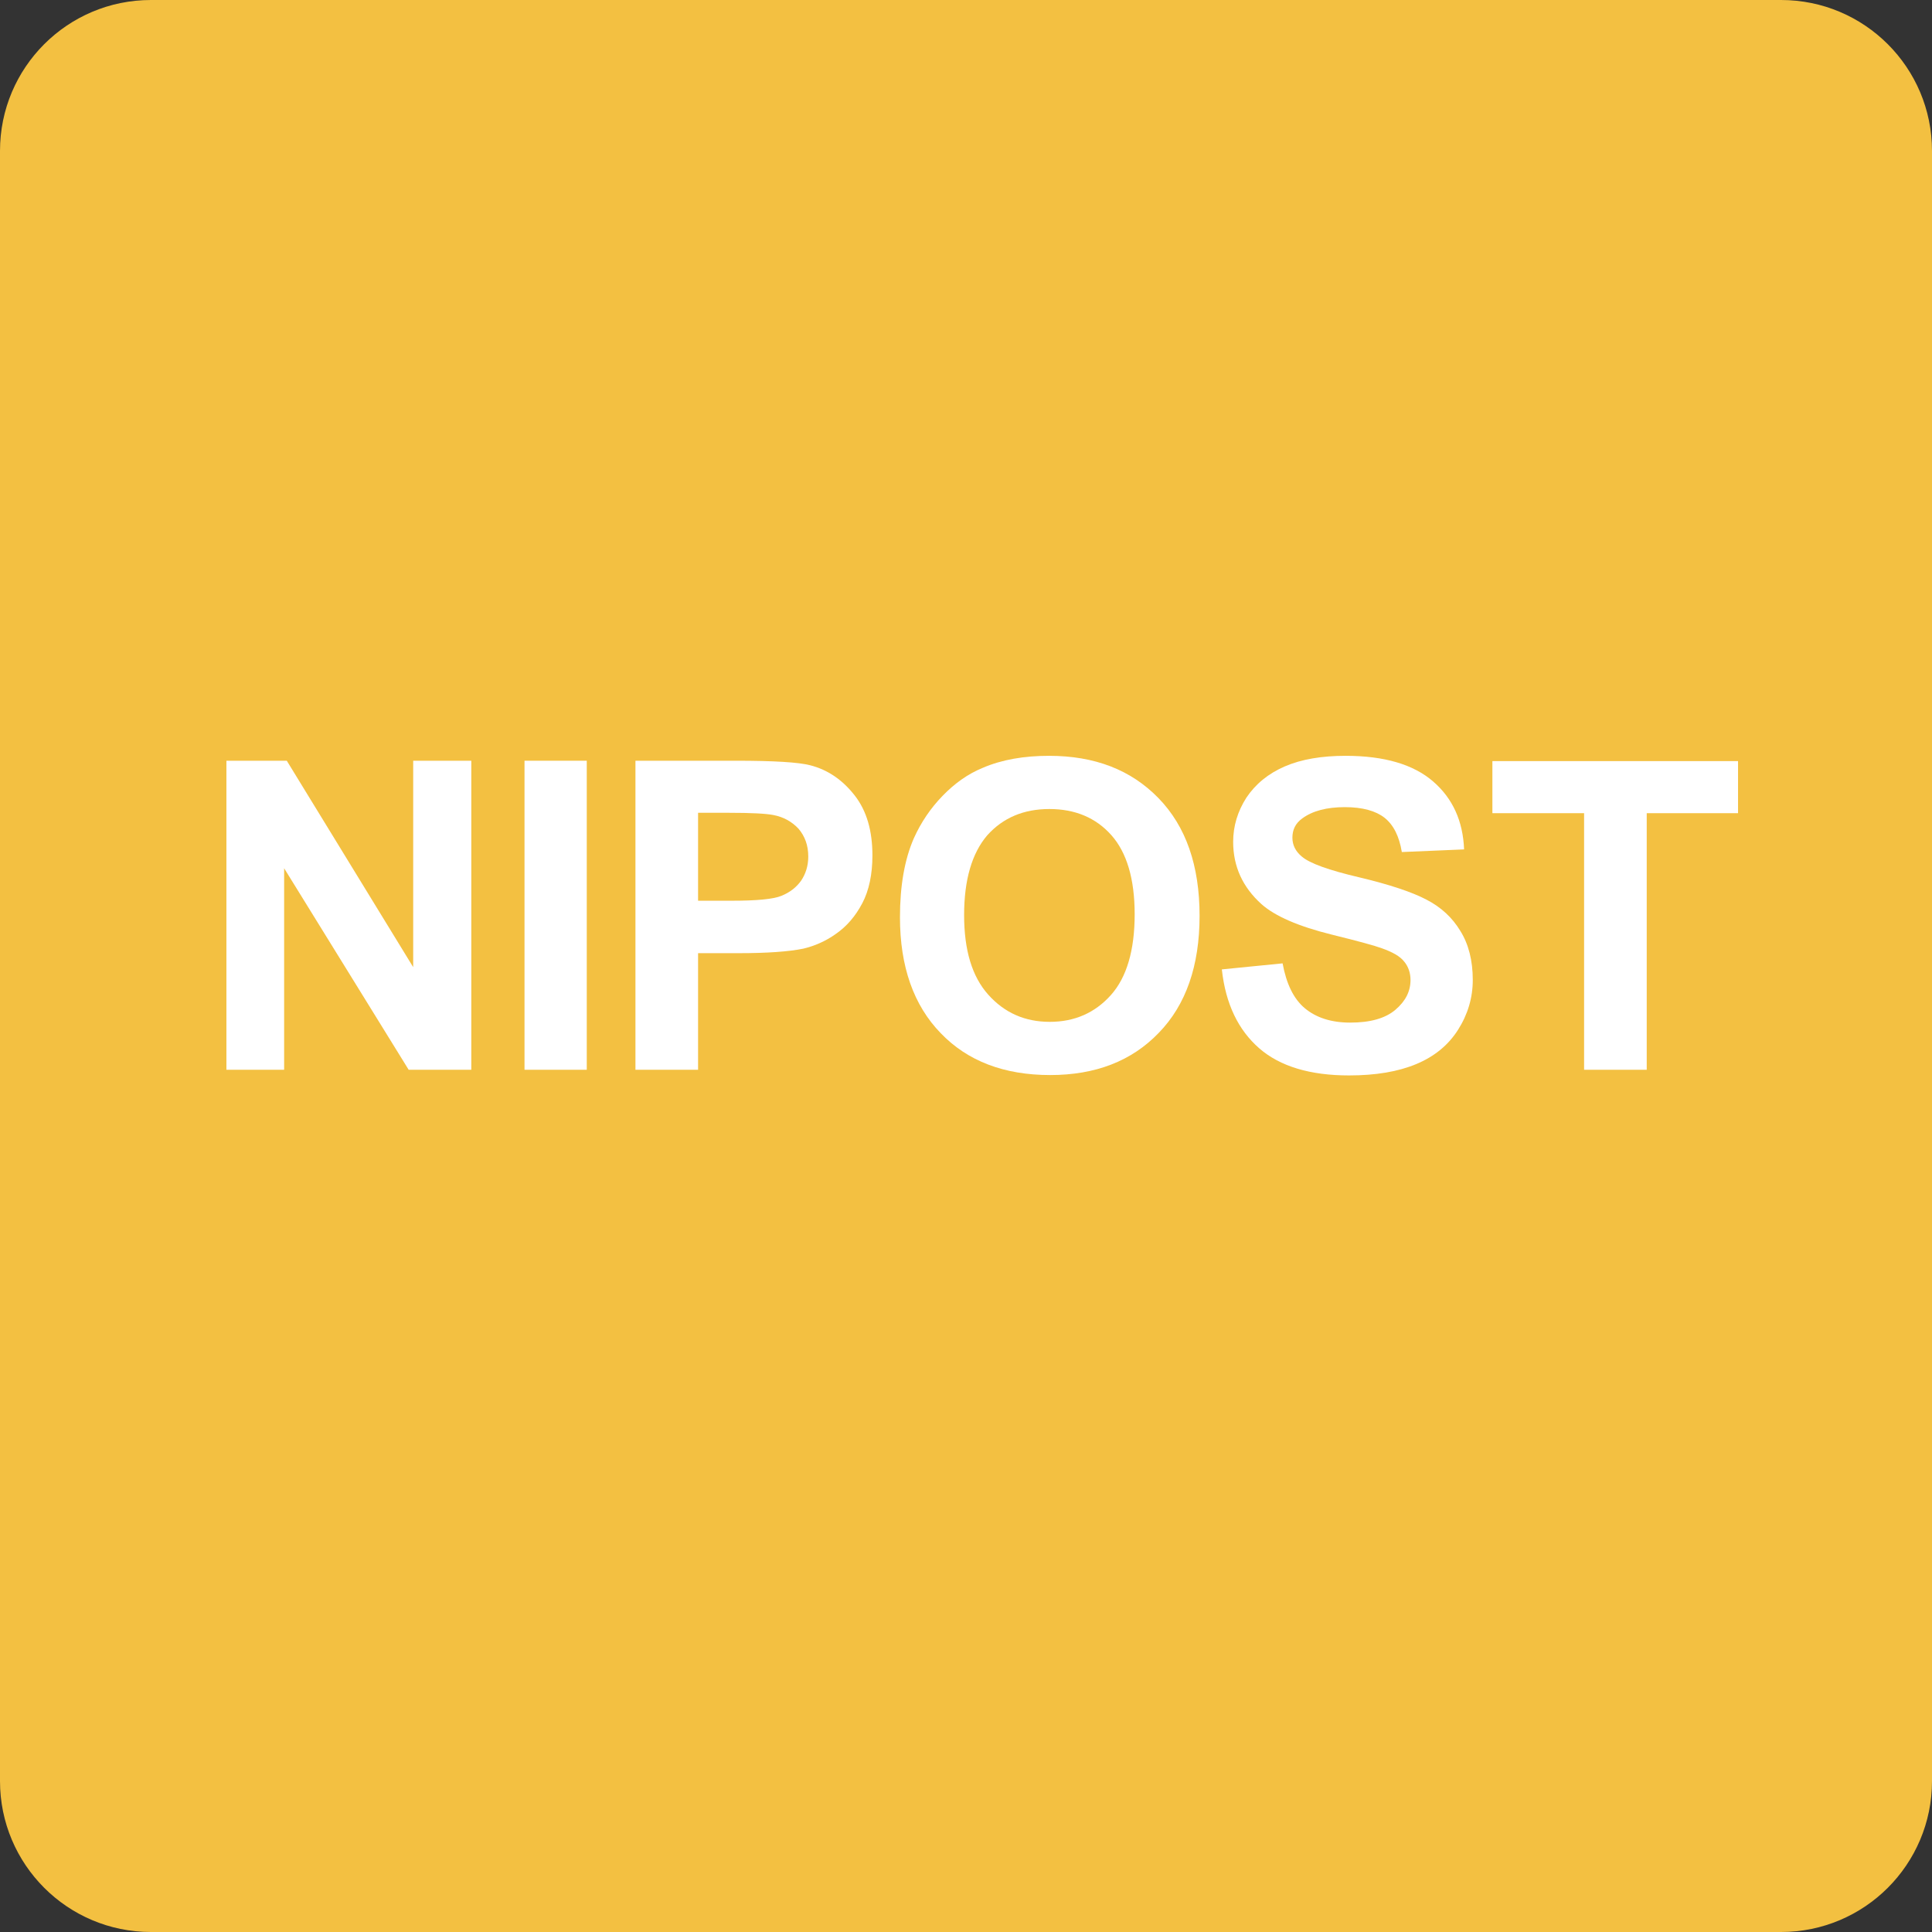 <?xml version="1.0" encoding="utf-8"?><!--Generator: Adobe Illustrator 18.1.1, SVG Export Plug-In . SVG Version: 6.00 Build 0)--><svg xmlns="http://www.w3.org/2000/svg" xmlns:xlink="http://www.w3.org/1999/xlink" id="Layer_1" width="512px" height="512px" x="0px" y="0px" enable-background="new 0 0 512 512" version="1.1" viewBox="0 0 512 512" xml:space="preserve"><rect x="0" y="0" width="512" height="512" fill="#333333" stroke="none"/><path fill="#F3C041" d="M512,472c0,22.1-17.9,40-40,40H40c-22.1,0-40-17.9-40-40V40C0,17.9,17.9,0,40,0h432c22.1,0,40,17.9,40,40
	V472z"/><path fill="#FFFFFF" d="M60,283.5v-81.9H76l33.5,54.7v-54.7h15.4v81.9h-16.6l-33-53.4v53.4H60z"/><path fill="#FFFFFF" d="M139,283.5v-81.9h16.5v81.9H139z"/><path fill="#FFFFFF" d="M168.4,283.5v-81.9H195c10.1,0,16.6,0.4,19.7,1.2c4.7,1.2,8.6,3.9,11.8,8c3.2,4.1,4.7,9.4,4.7,15.9
	c0,5-0.9,9.3-2.7,12.7c-1.8,3.4-4.1,6.1-7,8.1c-2.8,2-5.7,3.2-8.6,3.9c-3.9,0.8-9.7,1.2-17.1,1.2H185v30.9H168.4z M185,215.5v23.2h9
	c6.5,0,10.9-0.4,13.1-1.3c2.2-0.9,3.9-2.2,5.2-4c1.2-1.8,1.9-3.9,1.9-6.4c0-3-0.9-5.4-2.6-7.4c-1.8-1.9-4-3.1-6.6-3.6
	c-2-0.4-5.9-0.6-11.9-0.6H185z"/><path fill="#FFFFFF" d="M238.5,243.1c0-8.3,1.2-15.3,3.7-21c1.9-4.2,4.4-7.9,7.6-11.2c3.2-3.3,6.7-5.8,10.6-7.4
	c5.1-2.2,11-3.2,17.6-3.2c12.1,0,21.7,3.7,29,11.2s10.9,17.9,10.9,31.2c0,13.2-3.6,23.6-10.8,31c-7.2,7.5-16.8,11.2-28.8,11.2
	c-12.2,0-21.9-3.7-29-11.1C242.1,266.4,238.5,256.1,238.5,243.1z M255.5,242.5c0,9.3,2.1,16.3,6.4,21.1c4.3,4.8,9.7,7.2,16.3,7.2
	c6.6,0,12-2.4,16.2-7.1c4.2-4.7,6.3-11.9,6.3-21.4c0-9.4-2.1-16.4-6.2-21c-4.1-4.6-9.6-6.9-16.4-6.9s-12.3,2.3-16.5,7
	C257.6,226.1,255.5,233.1,255.5,242.5z"/><path fill="#FFFFFF" d="M323.8,256.9l16.1-1.6c1,5.4,2.9,9.4,5.9,11.9s7,3.8,12,3.8c5.3,0,9.3-1.1,12-3.4c2.7-2.3,4-4.9,4-7.9
	c0-1.9-0.6-3.6-1.7-4.9c-1.1-1.4-3.1-2.5-5.9-3.5c-1.9-0.7-6.3-1.9-13.2-3.6c-8.9-2.2-15.1-4.9-18.7-8.1c-5-4.5-7.5-10-7.5-16.5
	c0-4.2,1.2-8.1,3.5-11.7c2.4-3.6,5.8-6.4,10.2-8.3c4.4-1.9,9.8-2.8,16.1-2.8c10.3,0,18,2.3,23.2,6.8c5.2,4.5,7.9,10.5,8.2,18
	l-16.5,0.7c-0.7-4.2-2.2-7.2-4.6-9.1c-2.3-1.8-5.8-2.8-10.5-2.8c-4.8,0-8.6,1-11.3,3c-1.8,1.3-2.6,3-2.6,5.1c0,1.9,0.8,3.6,2.5,5
	c2.1,1.8,7.1,3.6,15.2,5.5c8,1.9,14,3.9,17.8,5.9c3.9,2,6.9,4.8,9,8.3c2.2,3.5,3.3,7.9,3.3,13c0,4.7-1.3,9.1-3.9,13.2
	c-2.6,4.1-6.3,7.1-11.1,9.1c-4.8,2-10.7,3-17.8,3c-10.3,0-18.3-2.4-23.8-7.2C328.2,273,324.8,266.1,323.8,256.9z"/><path fill="#FFFFFF" d="M419.8,283.5v-68h-24.3v-13.8h65.1v13.8h-24.2v68H419.8z"/></svg>